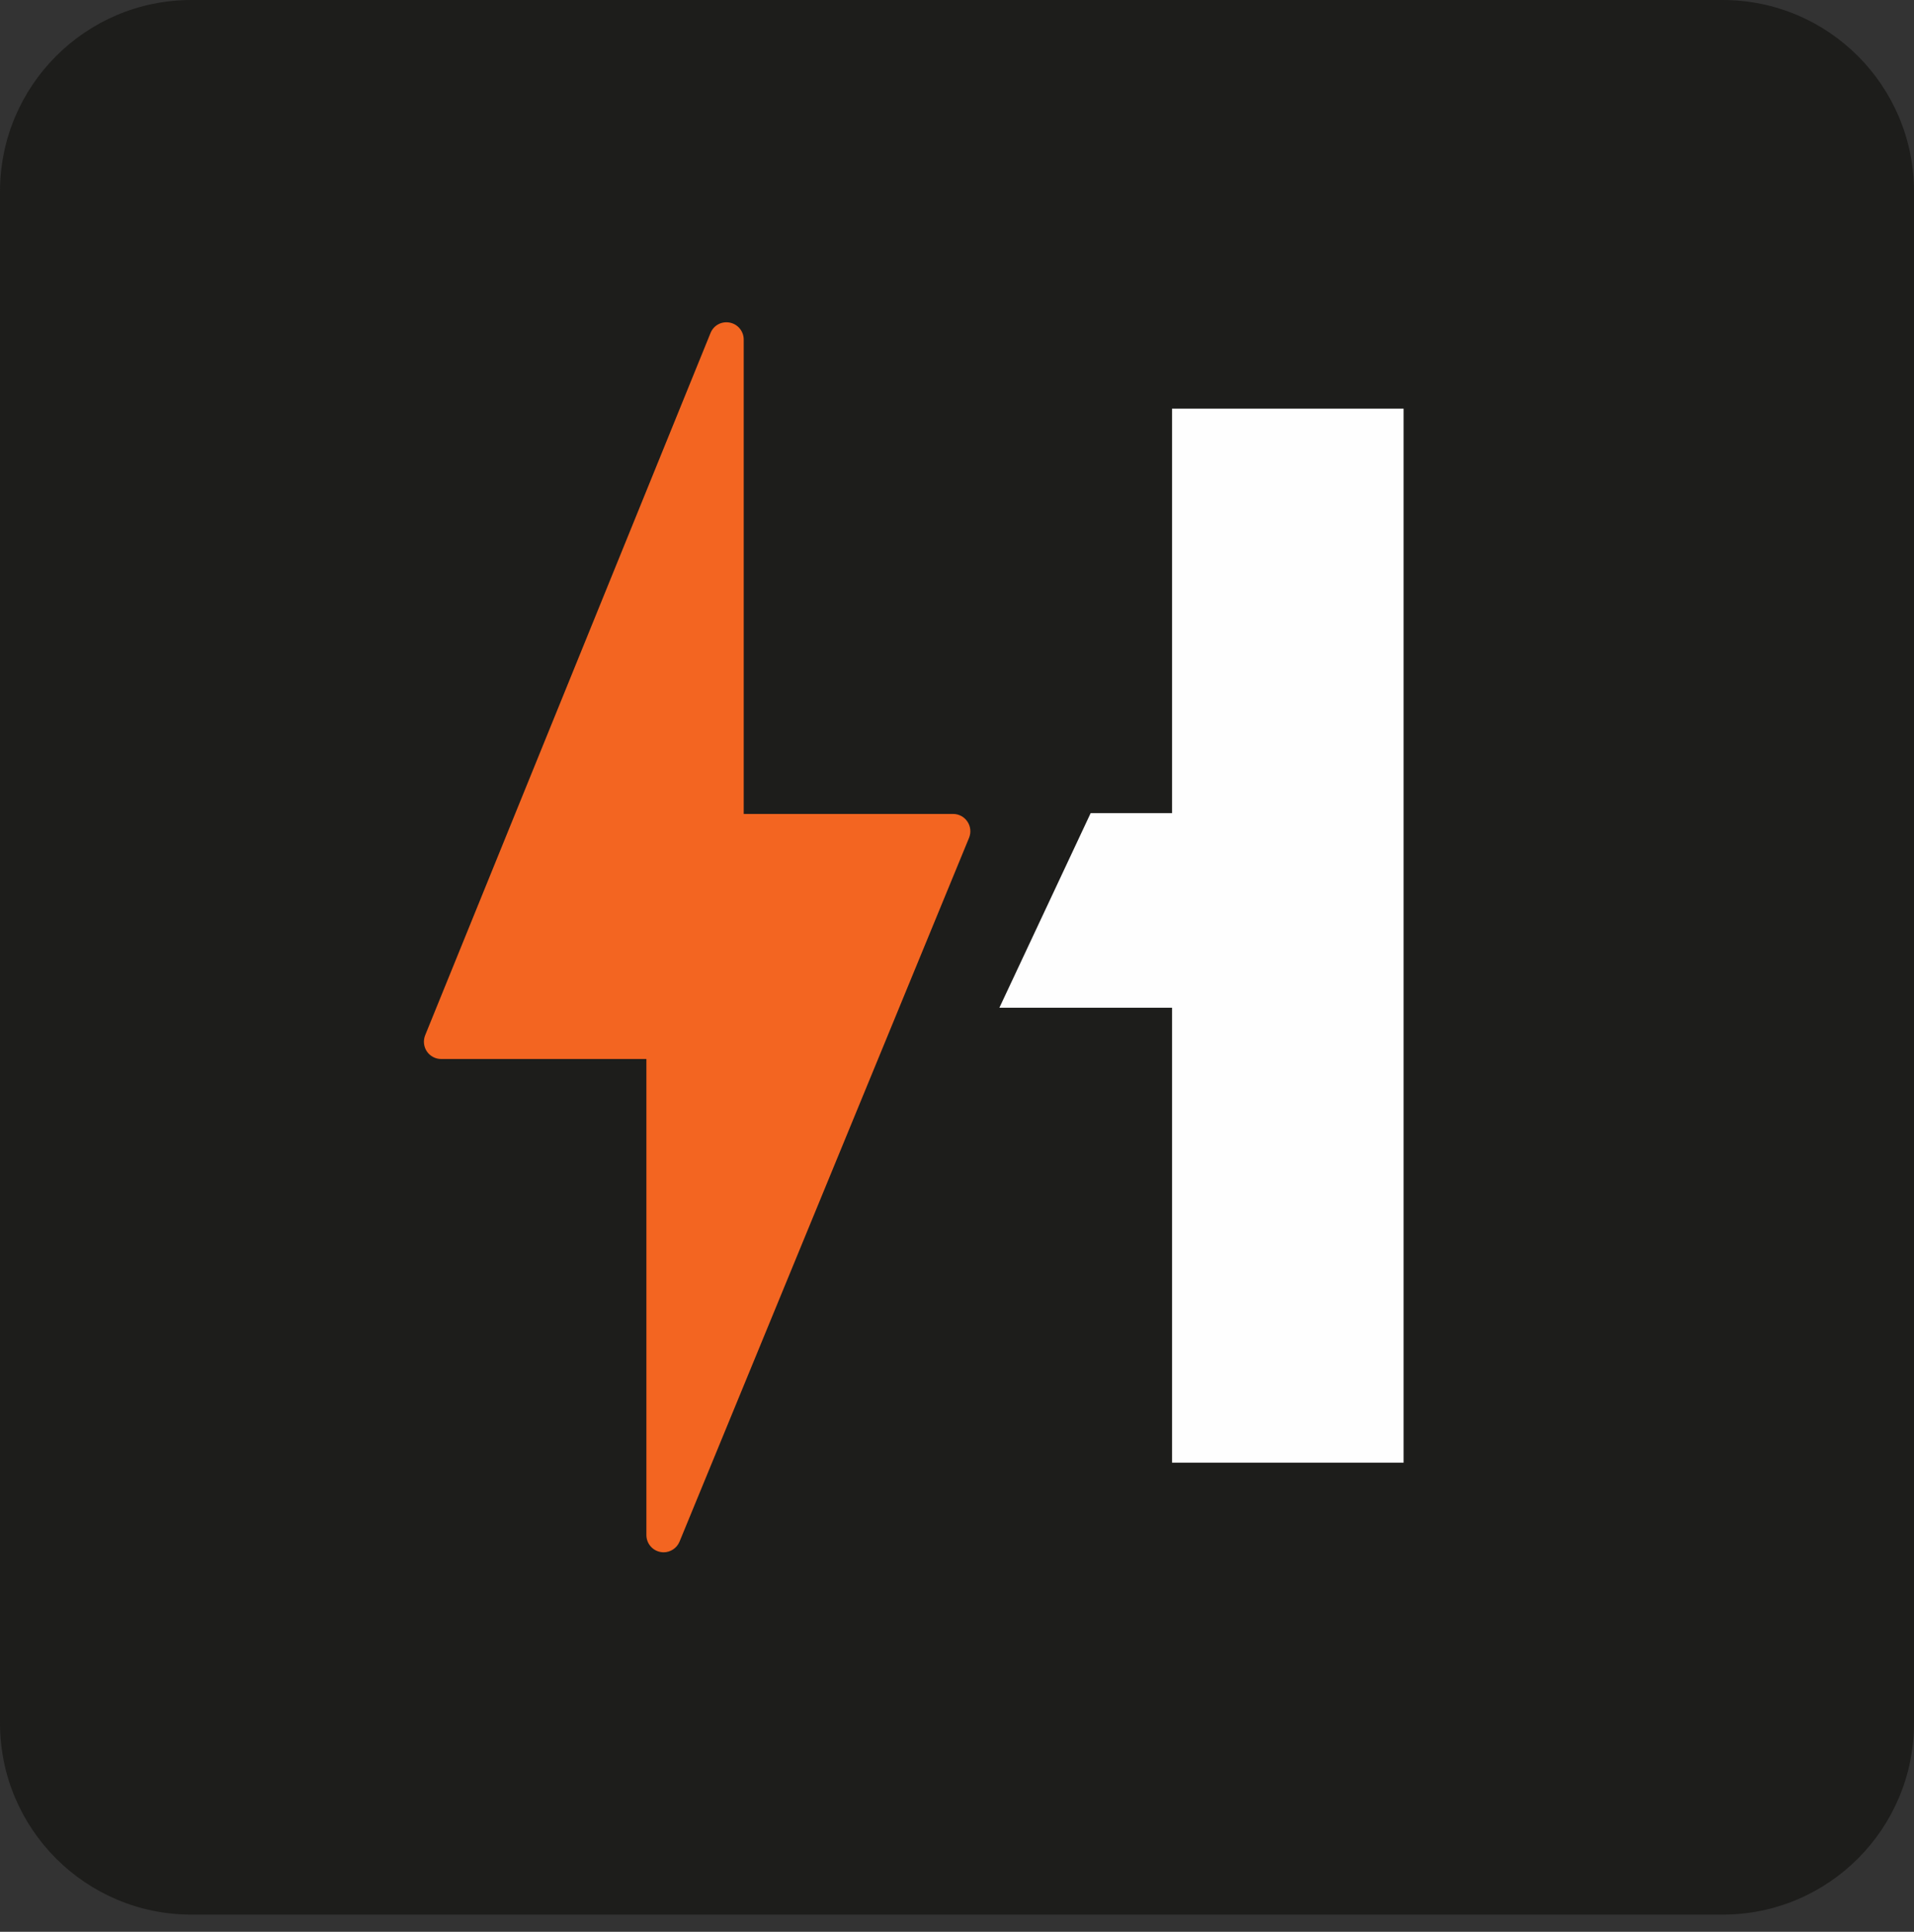 <?xml version="1.0" encoding="UTF-8"?>
<svg width="110px" height="111px" viewBox="0 0 110 111" version="1.1" xmlns="http://www.w3.org/2000/svg" xmlns:xlink="http://www.w3.org/1999/xlink">
    <rect x="0" y="0" width="110" height="111" fill="#333333" stroke="none"/>
    <title>Group 9</title>
    <g id="Page-2" stroke="none" stroke-width="1" fill="none" fill-rule="evenodd">
        <g id="JeuConcoursActikCore-3-JeuEnCours" transform="translate(-60, -173)">
            <g id="Group-9" transform="translate(60, 173)">
                <path d="M110,99.008 C110,105.087 105.079,110.013 99.003,110.013 L10.997,110.013 C4.926,110.013 0,105.087 0,99.008 L0,11.01 C0,4.928 4.926,0 10.997,0 L99.003,0 C105.079,0 110,4.928 110,11.01 L110,99.008 Z" id="Fill-1" fill="#1D1D1B"></path>
                <path d="M110,99.008 C110,105.087 105.079,110.013 99.003,110.013 L10.997,110.013 C4.926,110.013 0,105.087 0,99.008 L0,11.01 C0,4.928 4.926,0 10.997,0 L99.003,0 C105.079,0 110,4.928 110,11.01 L110,99.008 Z" id="Stroke-3"></path>
                <polygon id="Fill-5" fill="#FEFEFE" points="62.682 46.721 67.359 46.721 67.359 23.48 80.667 23.48 80.667 84.047 67.359 84.047 67.359 57.904 57.436 57.904"></polygon>
                <path d="M55.599,47.21 C55.415,46.935 55.108,46.769 54.778,46.769 L42.742,46.769 L42.742,19.509 C42.742,19.036 42.407,18.628 41.941,18.537 C41.458,18.447 41.012,18.698 40.834,19.136 L24.435,59.485 C24.311,59.793 24.349,60.137 24.53,60.412 C24.717,60.686 25.024,60.85 25.354,60.85 L37.149,60.85 L37.149,88.203 C37.149,88.676 37.483,89.084 37.947,89.175 C38.01,89.187 38.075,89.195 38.138,89.195 C38.533,89.195 38.898,88.956 39.054,88.581 L55.695,48.136 C55.818,47.831 55.783,47.484 55.599,47.21" id="Fill-7" fill="#F36521"></path>
            </g>
        </g>
    </g>
</svg>